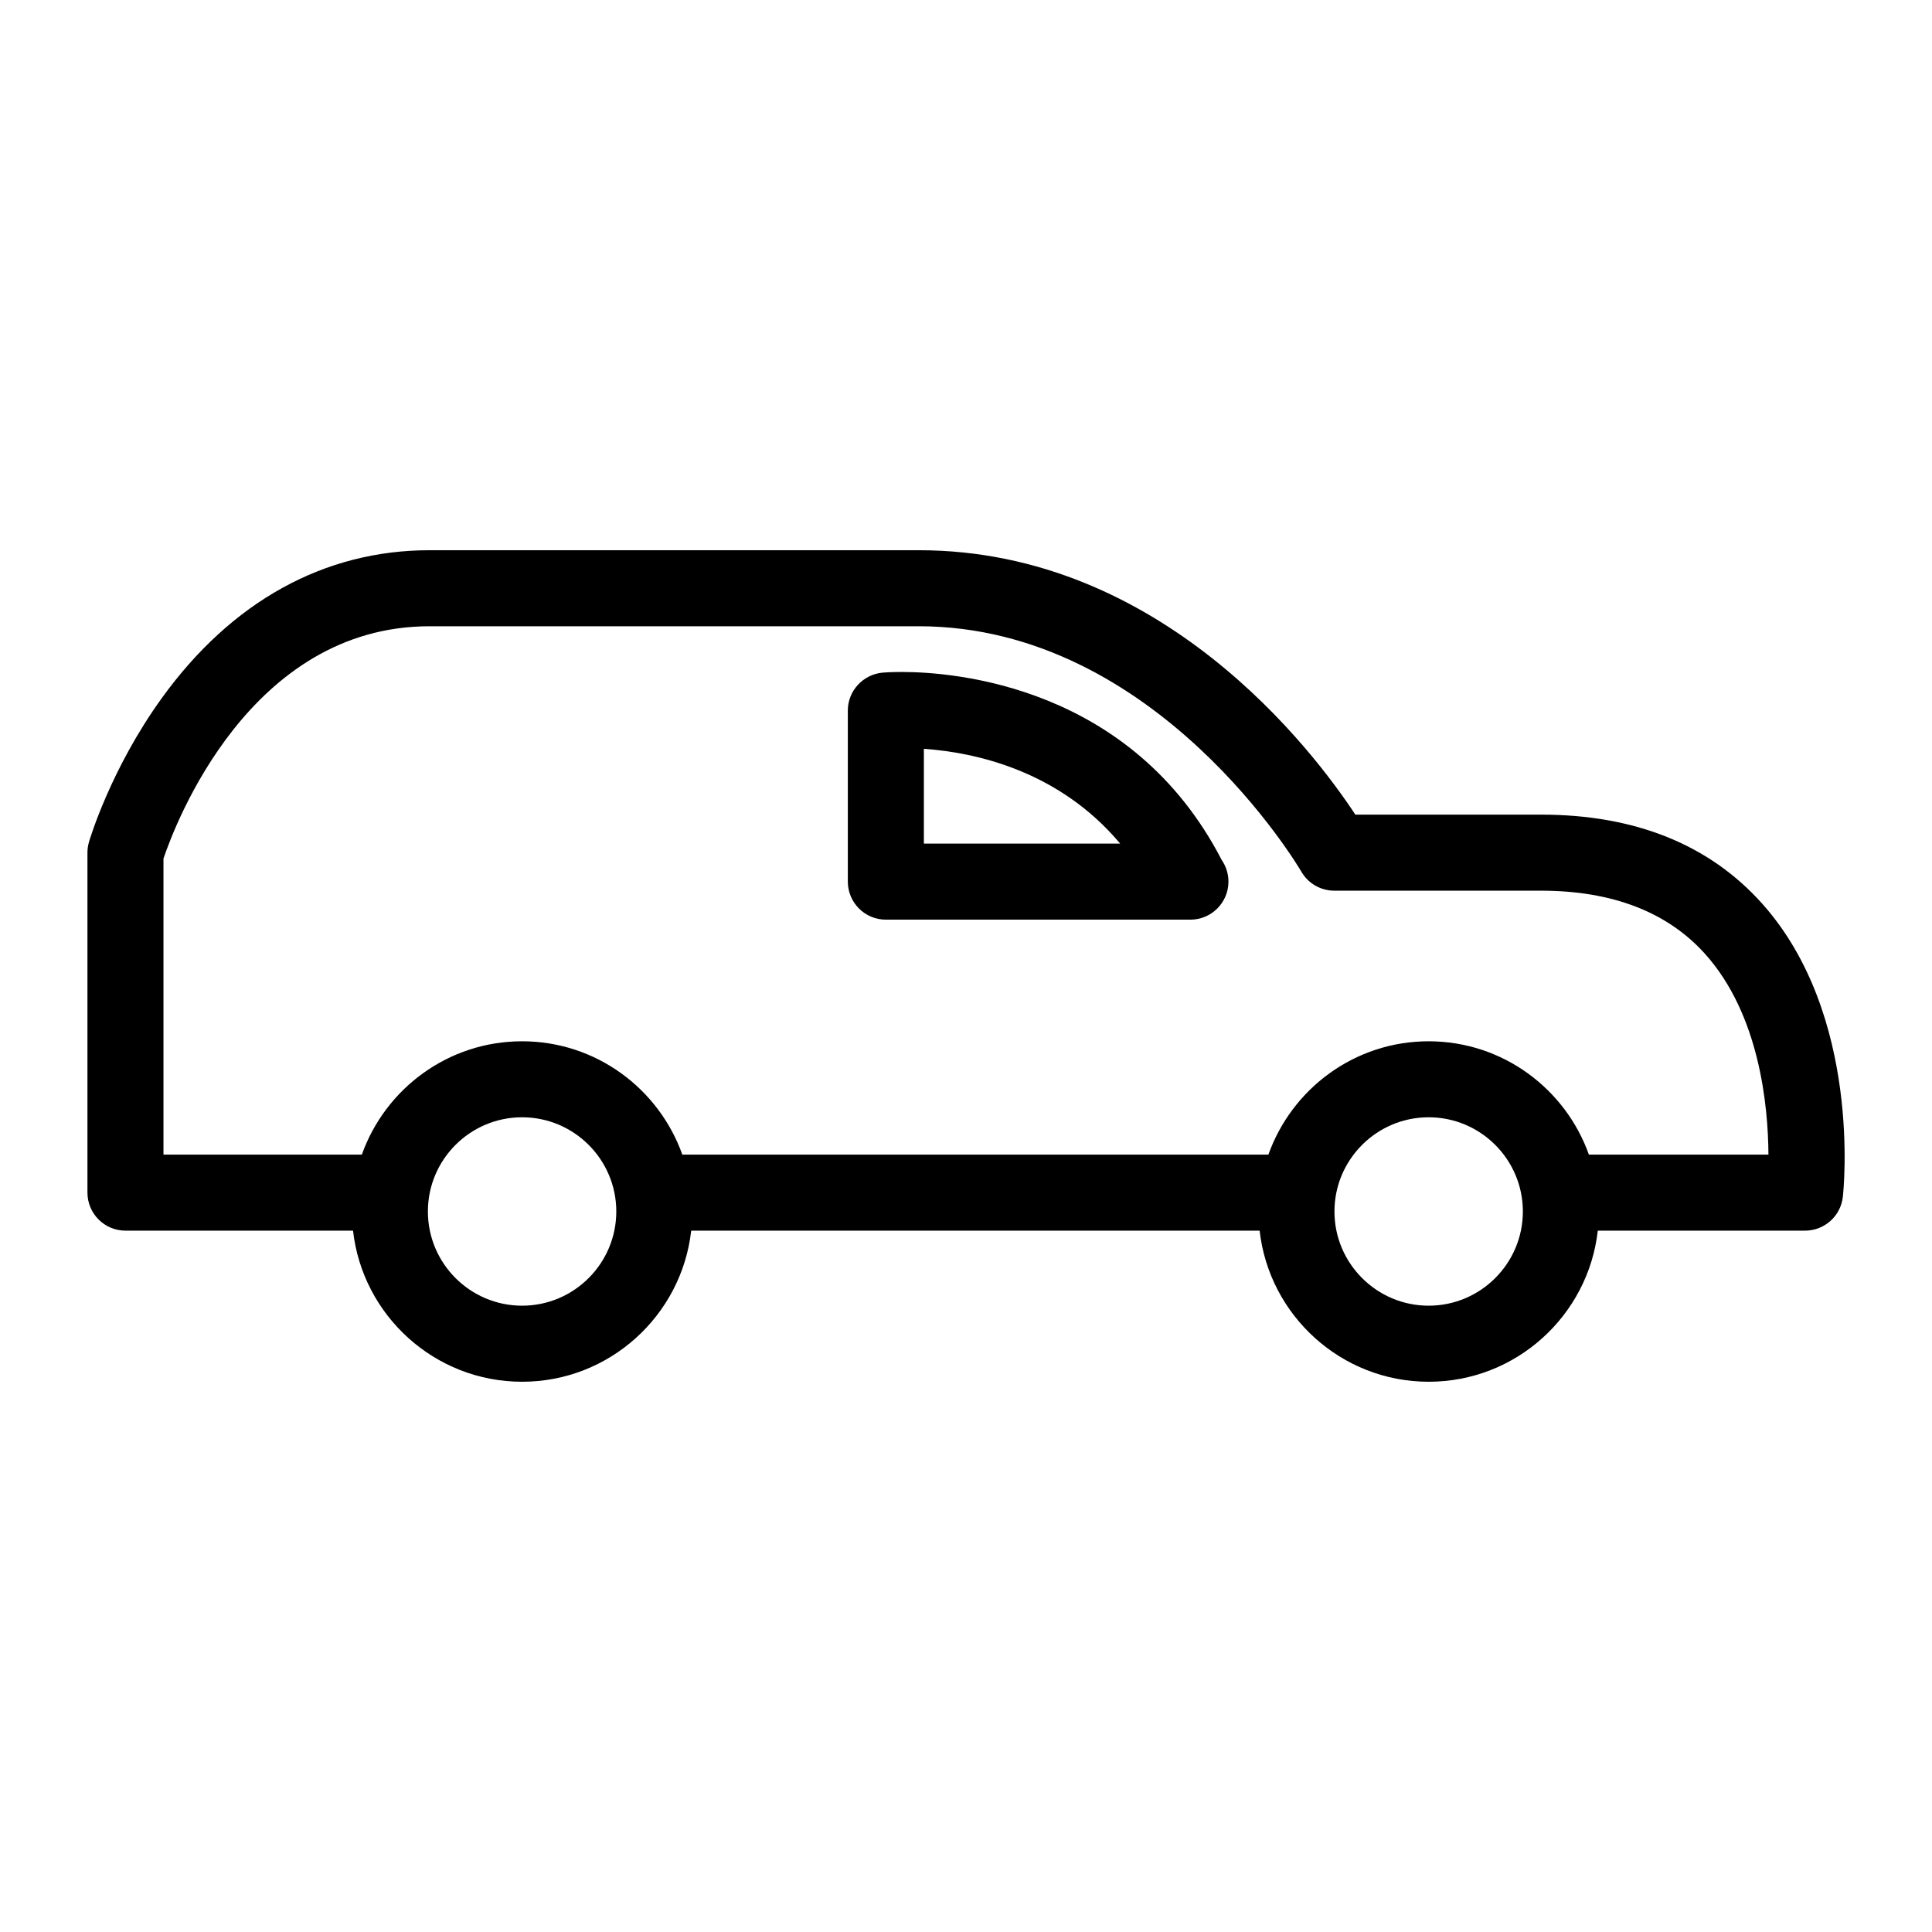 <?xml version="1.0" encoding="UTF-8"?>
<!-- The Best Svg Icon site in the world: iconSvg.co, Visit us! https://iconsvg.co -->
<svg fill="#000000" width="800px" height="800px" version="1.1" viewBox="144 144 512 512" xmlns="http://www.w3.org/2000/svg">
 <g>
  <path d="m610.95 383.43c-13.977-15.629-33.695-23.547-58.613-23.547h-49.16c-11.199-17.004-51.301-70.07-115.7-70.07h-129.62c-27.93 0-52.48 13.559-70.996 39.215-13.504 18.707-19.051 37.316-19.281 38.098-0.266 0.922-0.406 1.875-0.406 2.832v90.098c0 5.562 4.516 10.078 10.078 10.078h60.305c2.527 22.496 21.648 40.043 44.809 40.043 23.16 0 42.281-17.547 44.809-40.043h150.64c2.527 22.496 21.648 40.043 44.809 40.043 23.16 0 42.281-17.547 44.809-40.043h54.926c5.133 0 9.445-3.859 10.016-8.957 0.207-1.953 5.035-48.168-21.418-77.746zm-328.59 106.59c-13.766 0-24.965-11.199-24.965-24.965s11.199-24.965 24.965-24.965 24.965 11.199 24.965 24.965c-0.004 13.766-11.203 24.965-24.965 24.965zm240.25 0c-13.766 0-24.965-11.199-24.965-24.965s11.199-24.965 24.965-24.965 24.965 11.199 24.965 24.965-11.199 24.965-24.965 24.965zm42.461-40.039c-6.227-17.473-22.883-30.031-42.465-30.031s-36.238 12.559-42.465 30.031h-155.32c-6.227-17.473-22.883-30.031-42.465-30.031-19.582 0-36.238 12.559-42.465 30.031h-52.57v-78.449c2.992-8.891 22.758-61.57 70.535-61.57h129.62c63.227 0 101 64.363 101.37 64.996 1.793 3.144 5.133 5.078 8.746 5.078h54.742c18.898 0 33.543 5.644 43.527 16.762 14.434 16.078 16.715 40.223 16.793 53.184z"/>
  <path d="m382.98 322.08c-3.258 0-5.133 0.18-5.133 0.18-5.164 0.5-9.164 4.848-9.164 10.035v45.344c0 5.562 4.516 10.078 10.078 10.078h80.609 0.102c5.562 0 10.078-4.516 10.078-10.078 0-2.125-0.66-4.102-1.785-5.727-23.895-46.219-70.863-49.832-84.785-49.832zm5.856 45.484v-25.121c13.547 0.953 35.734 5.715 52.02 25.121z"/>
 </g>
</svg>